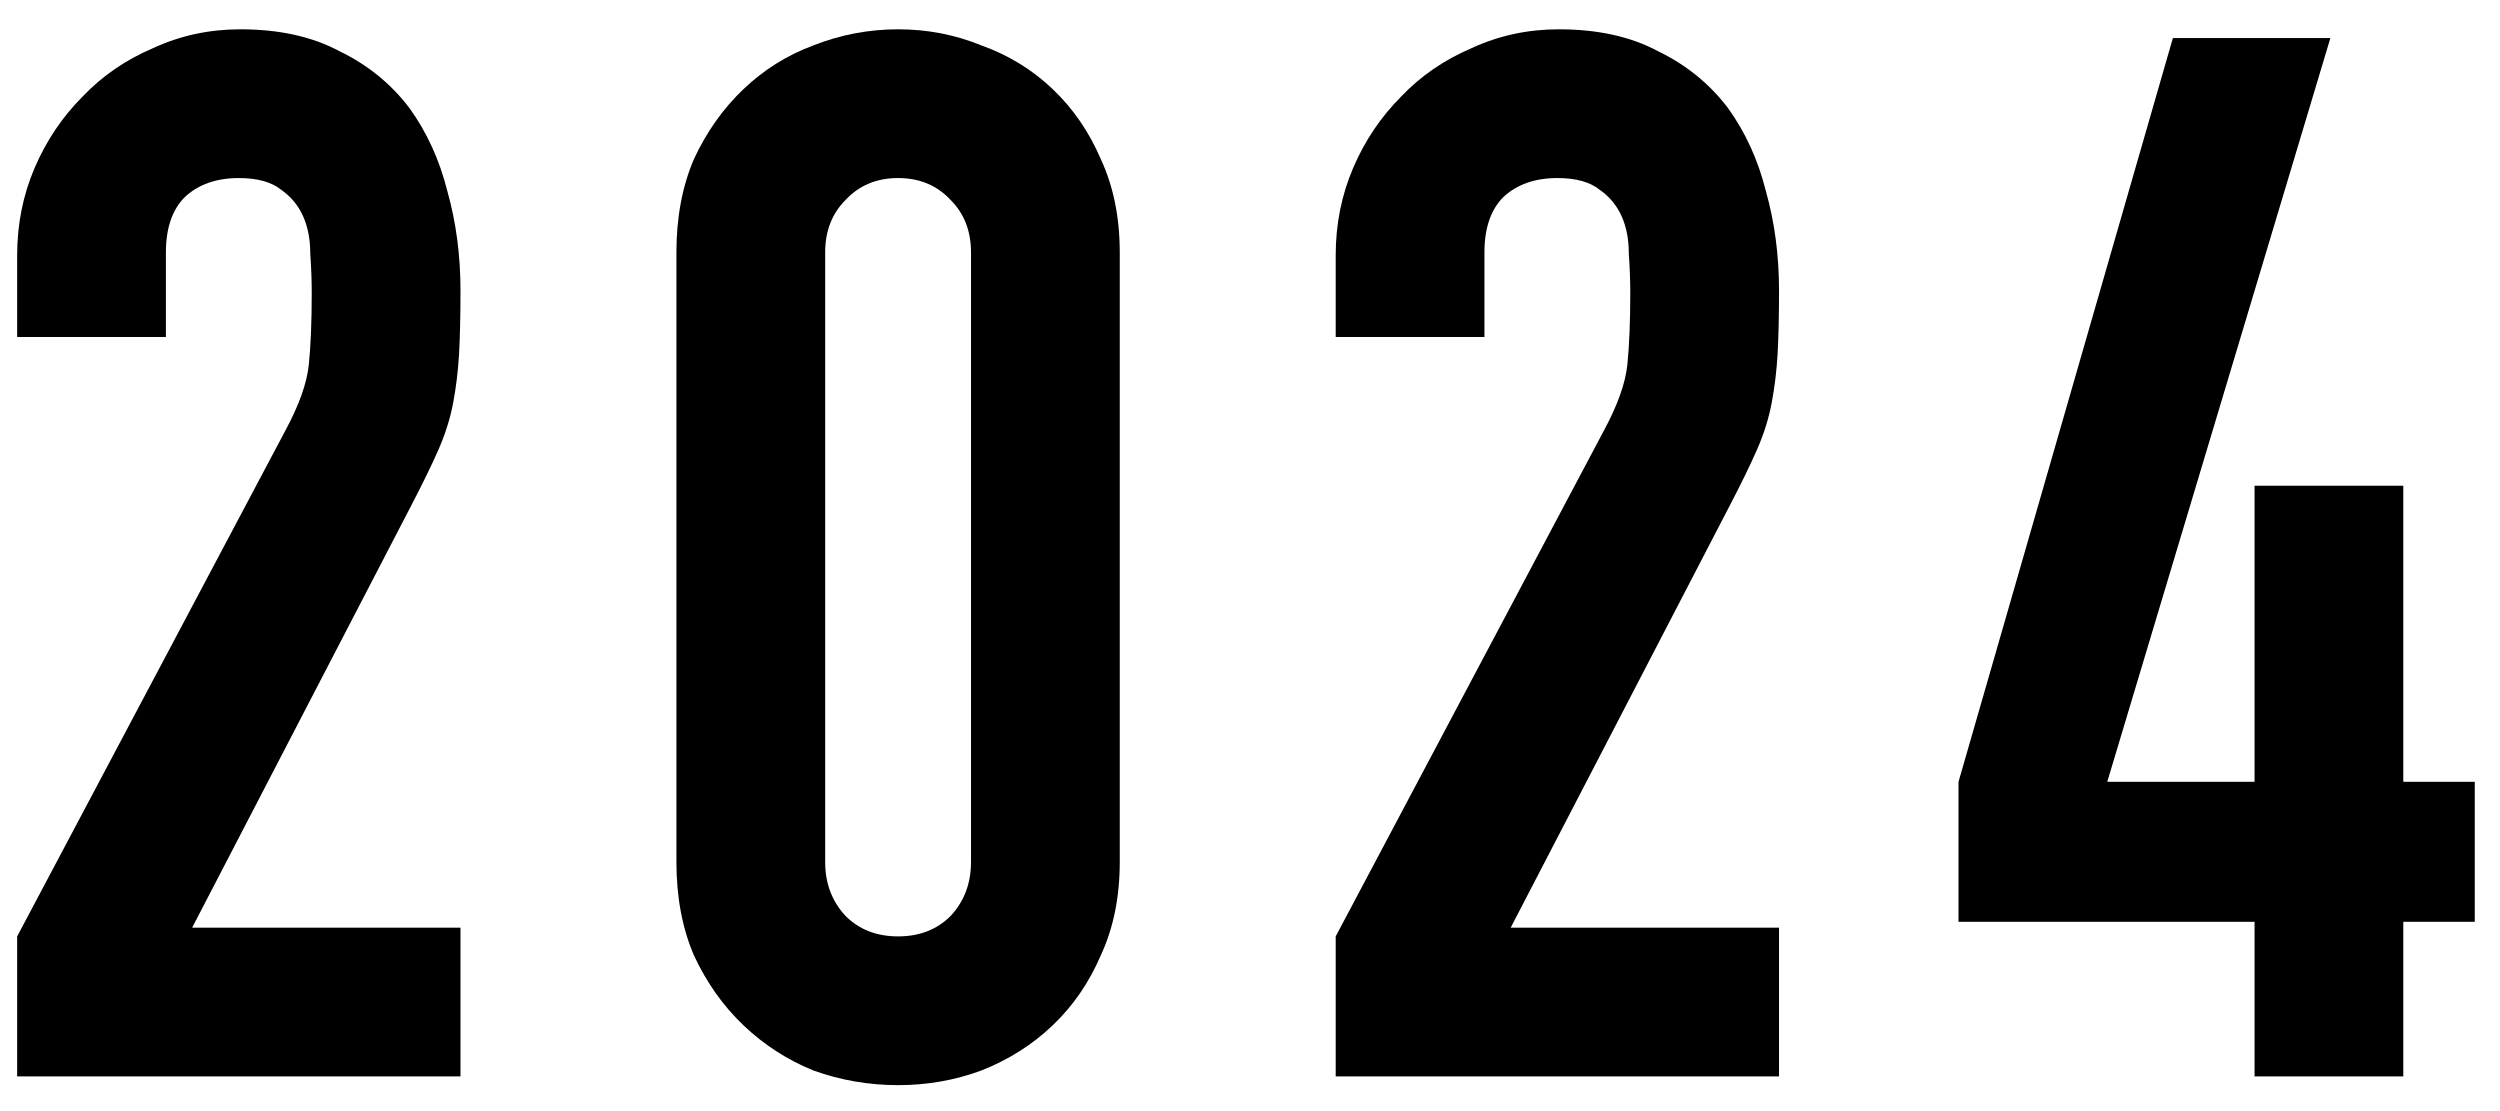 <svg width="72" height="32" viewBox="0 0 72 32" fill="none" xmlns="http://www.w3.org/2000/svg">
<path d="M64.931 31V26.548H56.405V22.516L62.579 1.096H67.115L60.689 22.516H64.931V13.99H69.215V22.516H71.273V26.548H69.215V31H64.931Z" fill="black"/>
<path d="M38.468 31V26.968L46.196 12.394C46.588 11.666 46.812 11.036 46.868 10.504C46.924 9.944 46.952 9.258 46.952 8.446C46.952 8.082 46.938 7.704 46.91 7.312C46.91 6.892 46.84 6.528 46.7 6.22C46.56 5.912 46.35 5.66 46.07 5.464C45.79 5.24 45.384 5.128 44.852 5.128C44.208 5.128 43.69 5.31 43.298 5.674C42.934 6.038 42.752 6.57 42.752 7.27V9.706H38.468V7.354C38.468 6.458 38.636 5.618 38.972 4.834C39.308 4.05 39.77 3.364 40.358 2.776C40.918 2.188 41.59 1.726 42.374 1.39C43.158 1.026 43.998 0.844 44.894 0.844C46.014 0.844 46.966 1.054 47.75 1.474C48.562 1.866 49.234 2.412 49.766 3.112C50.27 3.812 50.634 4.61 50.858 5.506C51.11 6.402 51.236 7.354 51.236 8.362C51.236 9.09 51.222 9.706 51.194 10.21C51.166 10.686 51.11 11.148 51.026 11.596C50.942 12.044 50.802 12.492 50.606 12.94C50.41 13.388 50.144 13.934 49.808 14.578L43.508 26.716H51.236V31H38.468Z" fill="black"/>
<path d="M19.481 7.27C19.481 6.262 19.649 5.366 19.985 4.582C20.349 3.798 20.825 3.126 21.413 2.566C22.001 2.006 22.673 1.586 23.429 1.306C24.213 0.998 25.025 0.844 25.865 0.844C26.705 0.844 27.503 0.998 28.259 1.306C29.043 1.586 29.729 2.006 30.317 2.566C30.905 3.126 31.367 3.798 31.703 4.582C32.067 5.366 32.249 6.262 32.249 7.27V24.826C32.249 25.834 32.067 26.73 31.703 27.514C31.367 28.298 30.905 28.97 30.317 29.53C29.729 30.09 29.043 30.524 28.259 30.832C27.503 31.112 26.705 31.252 25.865 31.252C25.025 31.252 24.213 31.112 23.429 30.832C22.673 30.524 22.001 30.09 21.413 29.53C20.825 28.97 20.349 28.298 19.985 27.514C19.649 26.73 19.481 25.834 19.481 24.826V7.27ZM23.765 24.826C23.765 25.442 23.961 25.96 24.353 26.38C24.745 26.772 25.249 26.968 25.865 26.968C26.481 26.968 26.985 26.772 27.377 26.38C27.769 25.96 27.965 25.442 27.965 24.826V7.27C27.965 6.654 27.769 6.15 27.377 5.758C26.985 5.338 26.481 5.128 25.865 5.128C25.249 5.128 24.745 5.338 24.353 5.758C23.961 6.15 23.765 6.654 23.765 7.27V24.826Z" fill="black"/>
<path d="M0.494 31V26.968L8.222 12.394C8.614 11.666 8.838 11.036 8.894 10.504C8.95 9.944 8.978 9.258 8.978 8.446C8.978 8.082 8.964 7.704 8.936 7.312C8.936 6.892 8.866 6.528 8.726 6.22C8.586 5.912 8.376 5.66 8.096 5.464C7.816 5.24 7.41 5.128 6.878 5.128C6.234 5.128 5.716 5.31 5.324 5.674C4.96 6.038 4.778 6.57 4.778 7.27V9.706H0.494V7.354C0.494 6.458 0.662 5.618 0.998 4.834C1.334 4.05 1.796 3.364 2.384 2.776C2.944 2.188 3.616 1.726 4.4 1.39C5.184 1.026 6.024 0.844 6.92 0.844C8.04 0.844 8.992 1.054 9.776 1.474C10.588 1.866 11.26 2.412 11.792 3.112C12.296 3.812 12.66 4.61 12.884 5.506C13.136 6.402 13.262 7.354 13.262 8.362C13.262 9.09 13.248 9.706 13.22 10.21C13.192 10.686 13.136 11.148 13.052 11.596C12.968 12.044 12.828 12.492 12.632 12.94C12.436 13.388 12.17 13.934 11.834 14.578L5.534 26.716H13.262V31H0.494Z" fill="black"/>
</svg>

